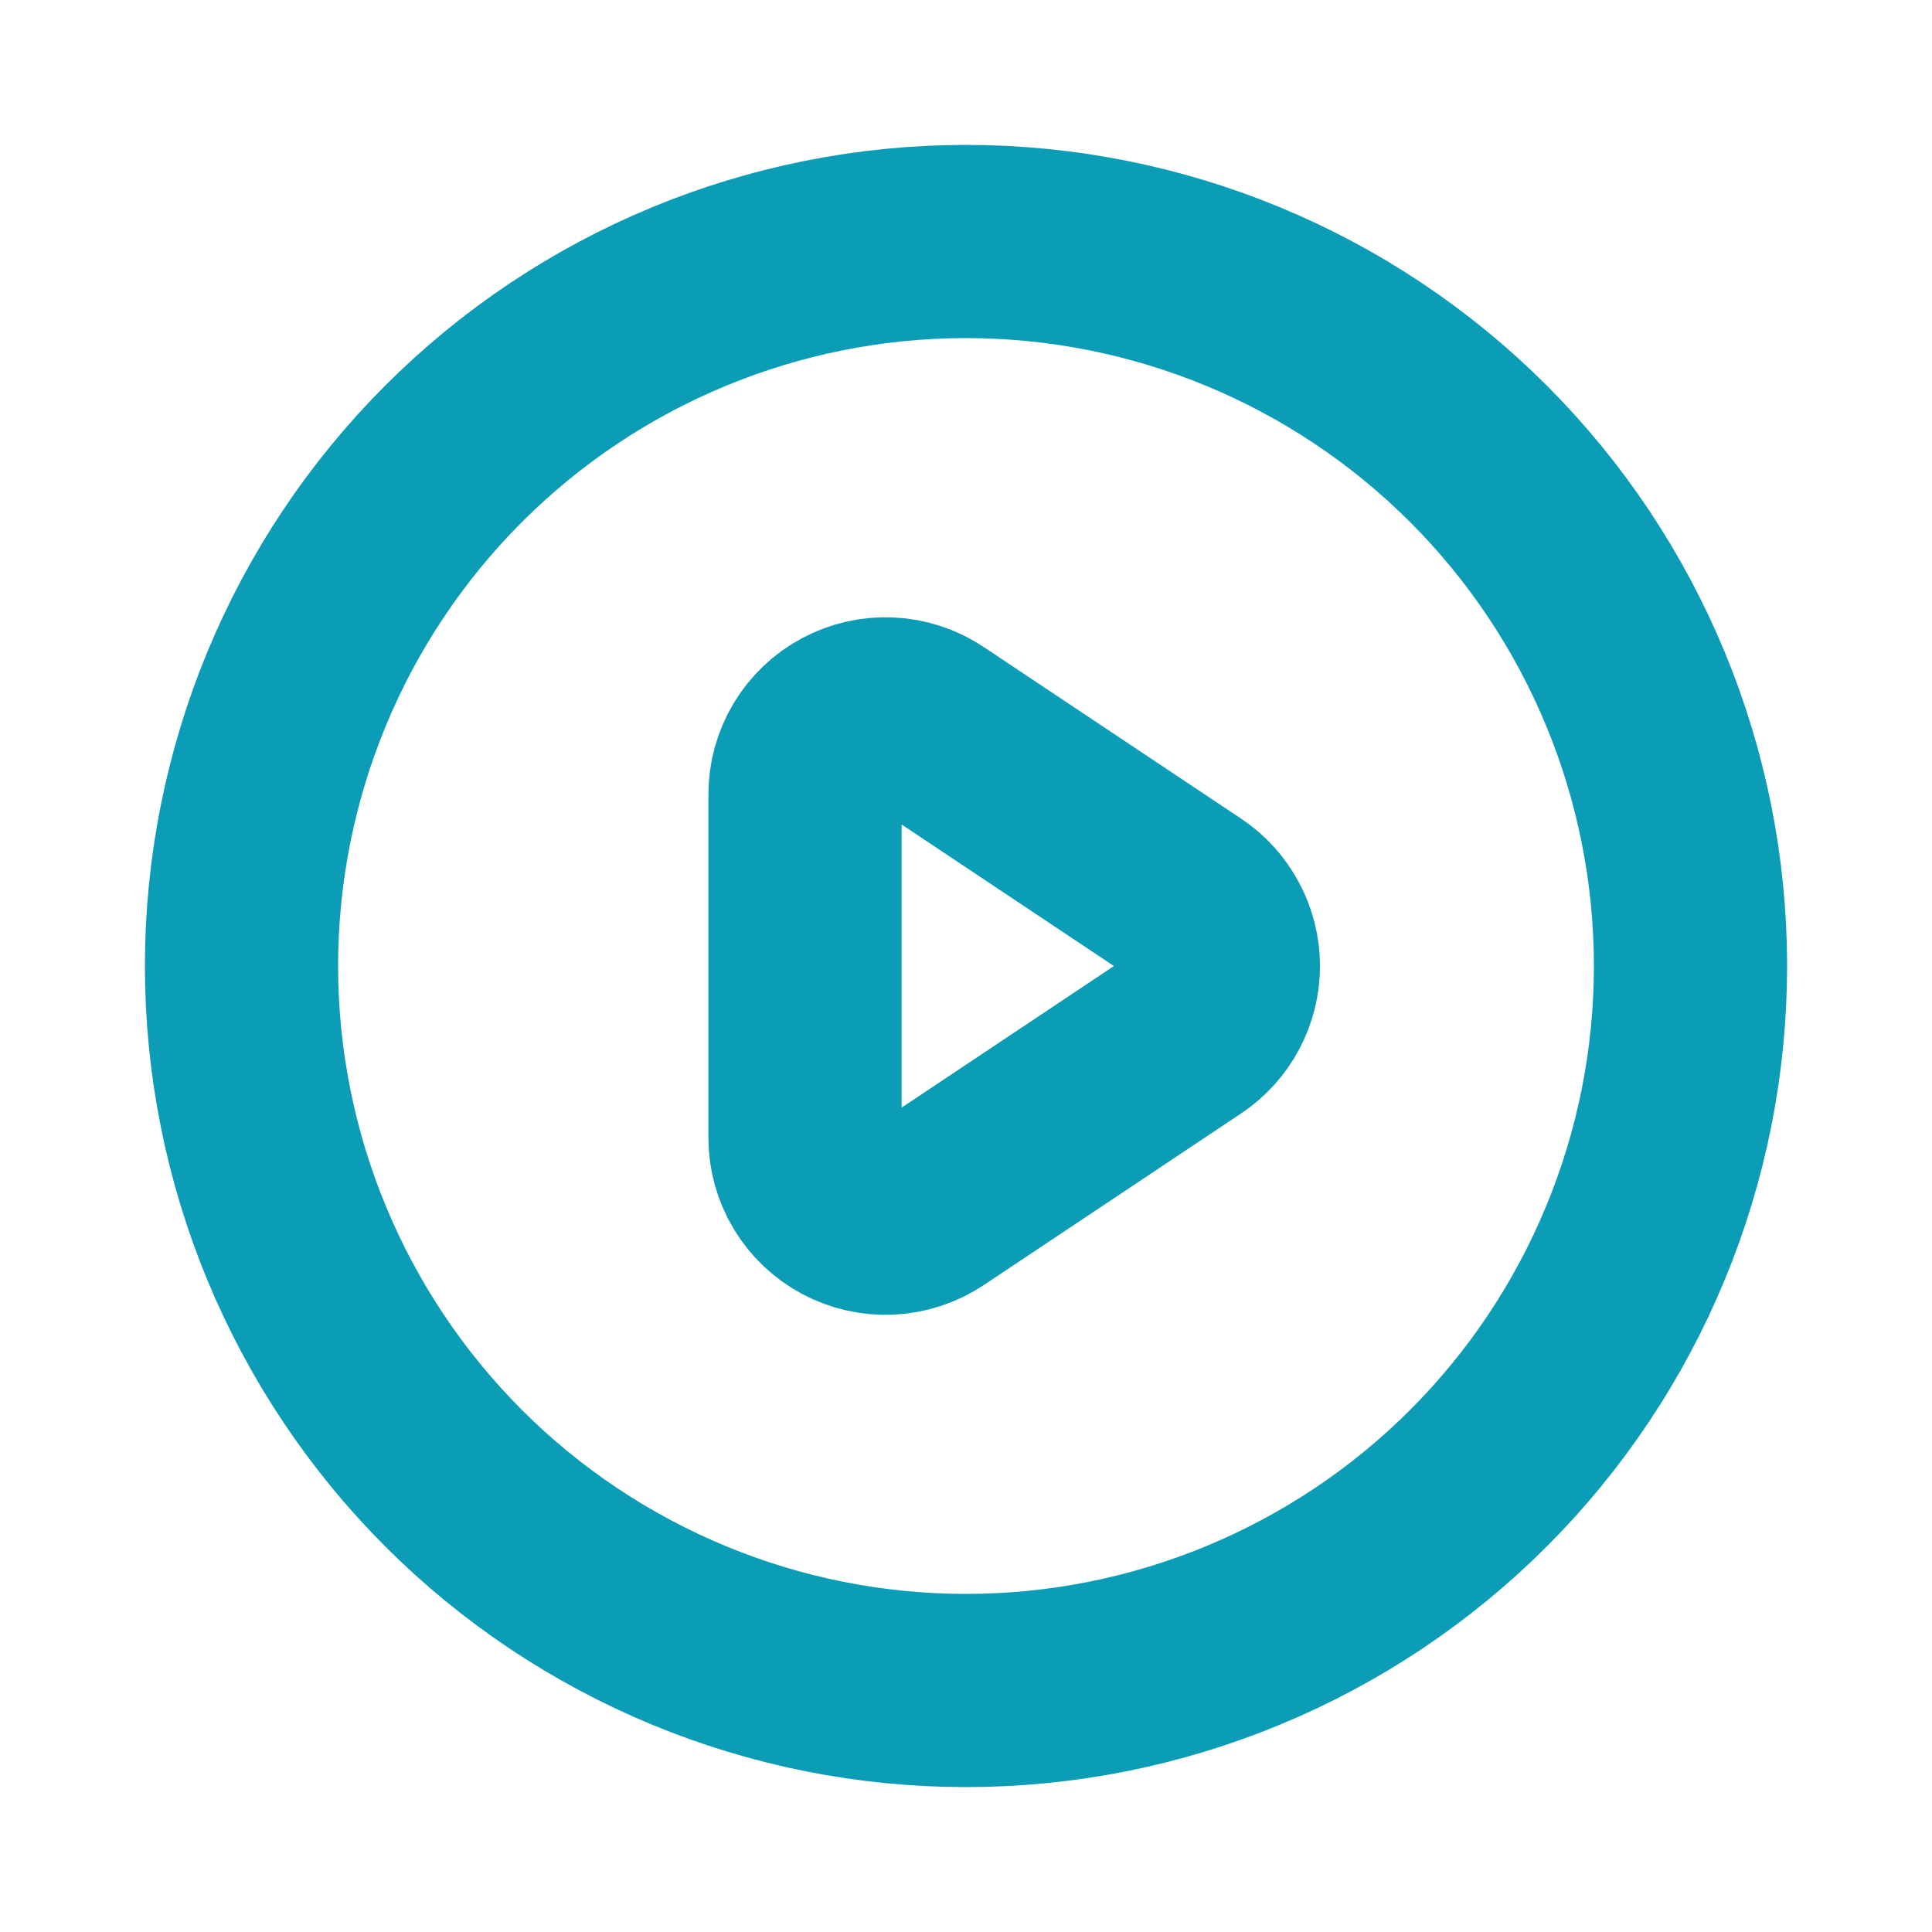 <svg width="40" height="40" viewBox="0 0 40 40" fill="none" xmlns="http://www.w3.org/2000/svg">
<path d="M24.587 18.613L19.258 15.06C19.007 14.892 18.715 14.796 18.413 14.782C18.112 14.767 17.812 14.835 17.546 14.978C17.279 15.12 17.057 15.333 16.902 15.592C16.747 15.851 16.666 16.148 16.667 16.45V23.555C16.667 23.857 16.748 24.153 16.904 24.412C17.059 24.671 17.281 24.882 17.547 25.025C17.813 25.167 18.113 25.235 18.414 25.22C18.716 25.205 19.007 25.109 19.258 24.942L24.587 21.388C24.815 21.236 25.002 21.03 25.131 20.788C25.261 20.546 25.329 20.276 25.329 20.002C25.329 19.727 25.261 19.457 25.131 19.215C25.002 18.973 24.815 18.765 24.587 18.613Z" stroke="#0C9DB6" stroke-width="4" stroke-linecap="round" stroke-linejoin="round"/>
<path d="M35 20C35 21.97 34.612 23.92 33.858 25.74C33.104 27.56 32 29.214 30.607 30.607C29.214 32 27.56 33.104 25.74 33.858C23.92 34.612 21.97 35 20 35C18.03 35 16.08 34.612 14.26 33.858C12.44 33.104 10.786 32 9.393 30.607C8.001 29.214 6.896 27.56 6.142 25.74C5.388 23.92 5 21.97 5 20C5 16.022 6.58 12.206 9.393 9.393C12.206 6.58 16.022 5 20 5C23.978 5 27.794 6.58 30.607 9.393C33.42 12.206 35 16.022 35 20Z" stroke="#0C9DB6" stroke-width="4" stroke-linecap="round" stroke-linejoin="round"/>
</svg>
